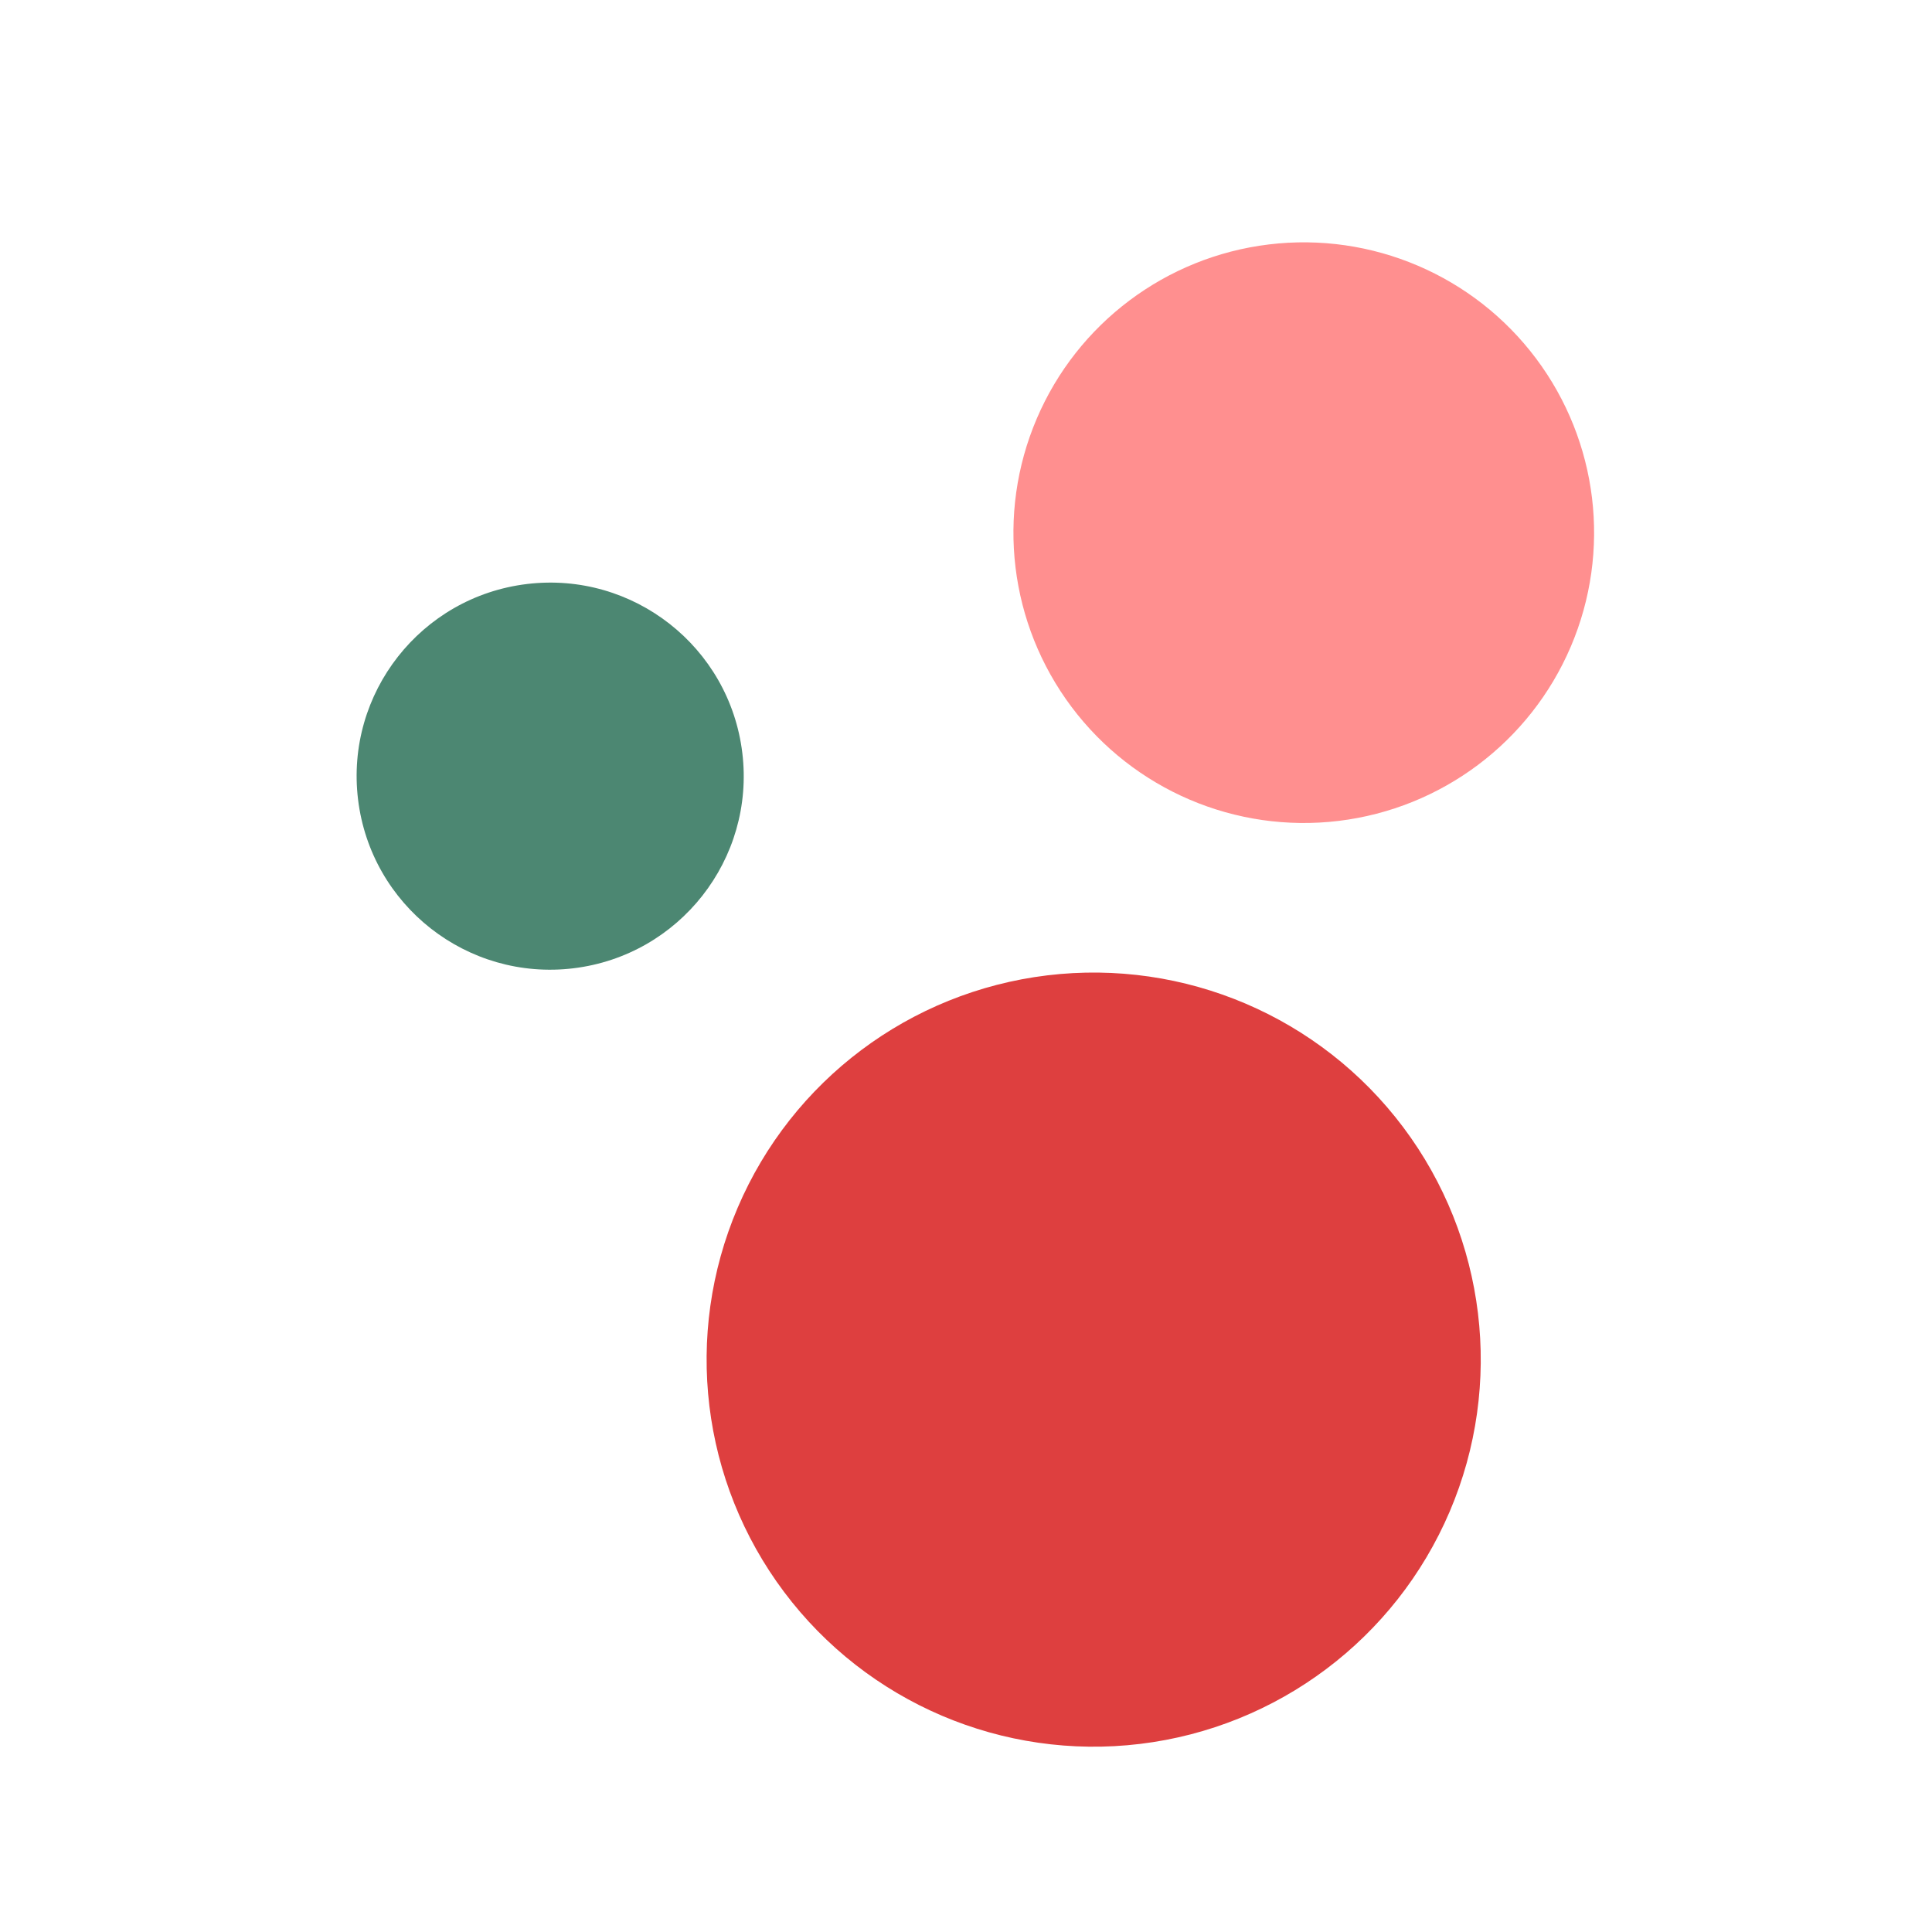 <?xml version="1.0" encoding="UTF-8"?> <svg xmlns="http://www.w3.org/2000/svg" width="33" height="33" viewBox="0 0 33 33" fill="none"> <ellipse cx="6.61" cy="6.61" rx="6.61" ry="6.61" transform="matrix(0.12 0.993 0.993 -0.12 11.324 17.453)" fill="#DE3F3F"></ellipse> <ellipse cx="3.305" cy="3.305" rx="3.305" ry="3.305" transform="matrix(0.12 0.993 0.993 -0.12 5.719 10.372)" fill="#4C8772"></ellipse> <circle cx="4.958" cy="4.958" r="4.958" transform="matrix(0.12 0.993 0.993 -0.12 16.751 4.77)" fill="#FF8F8F"></circle> </svg> 